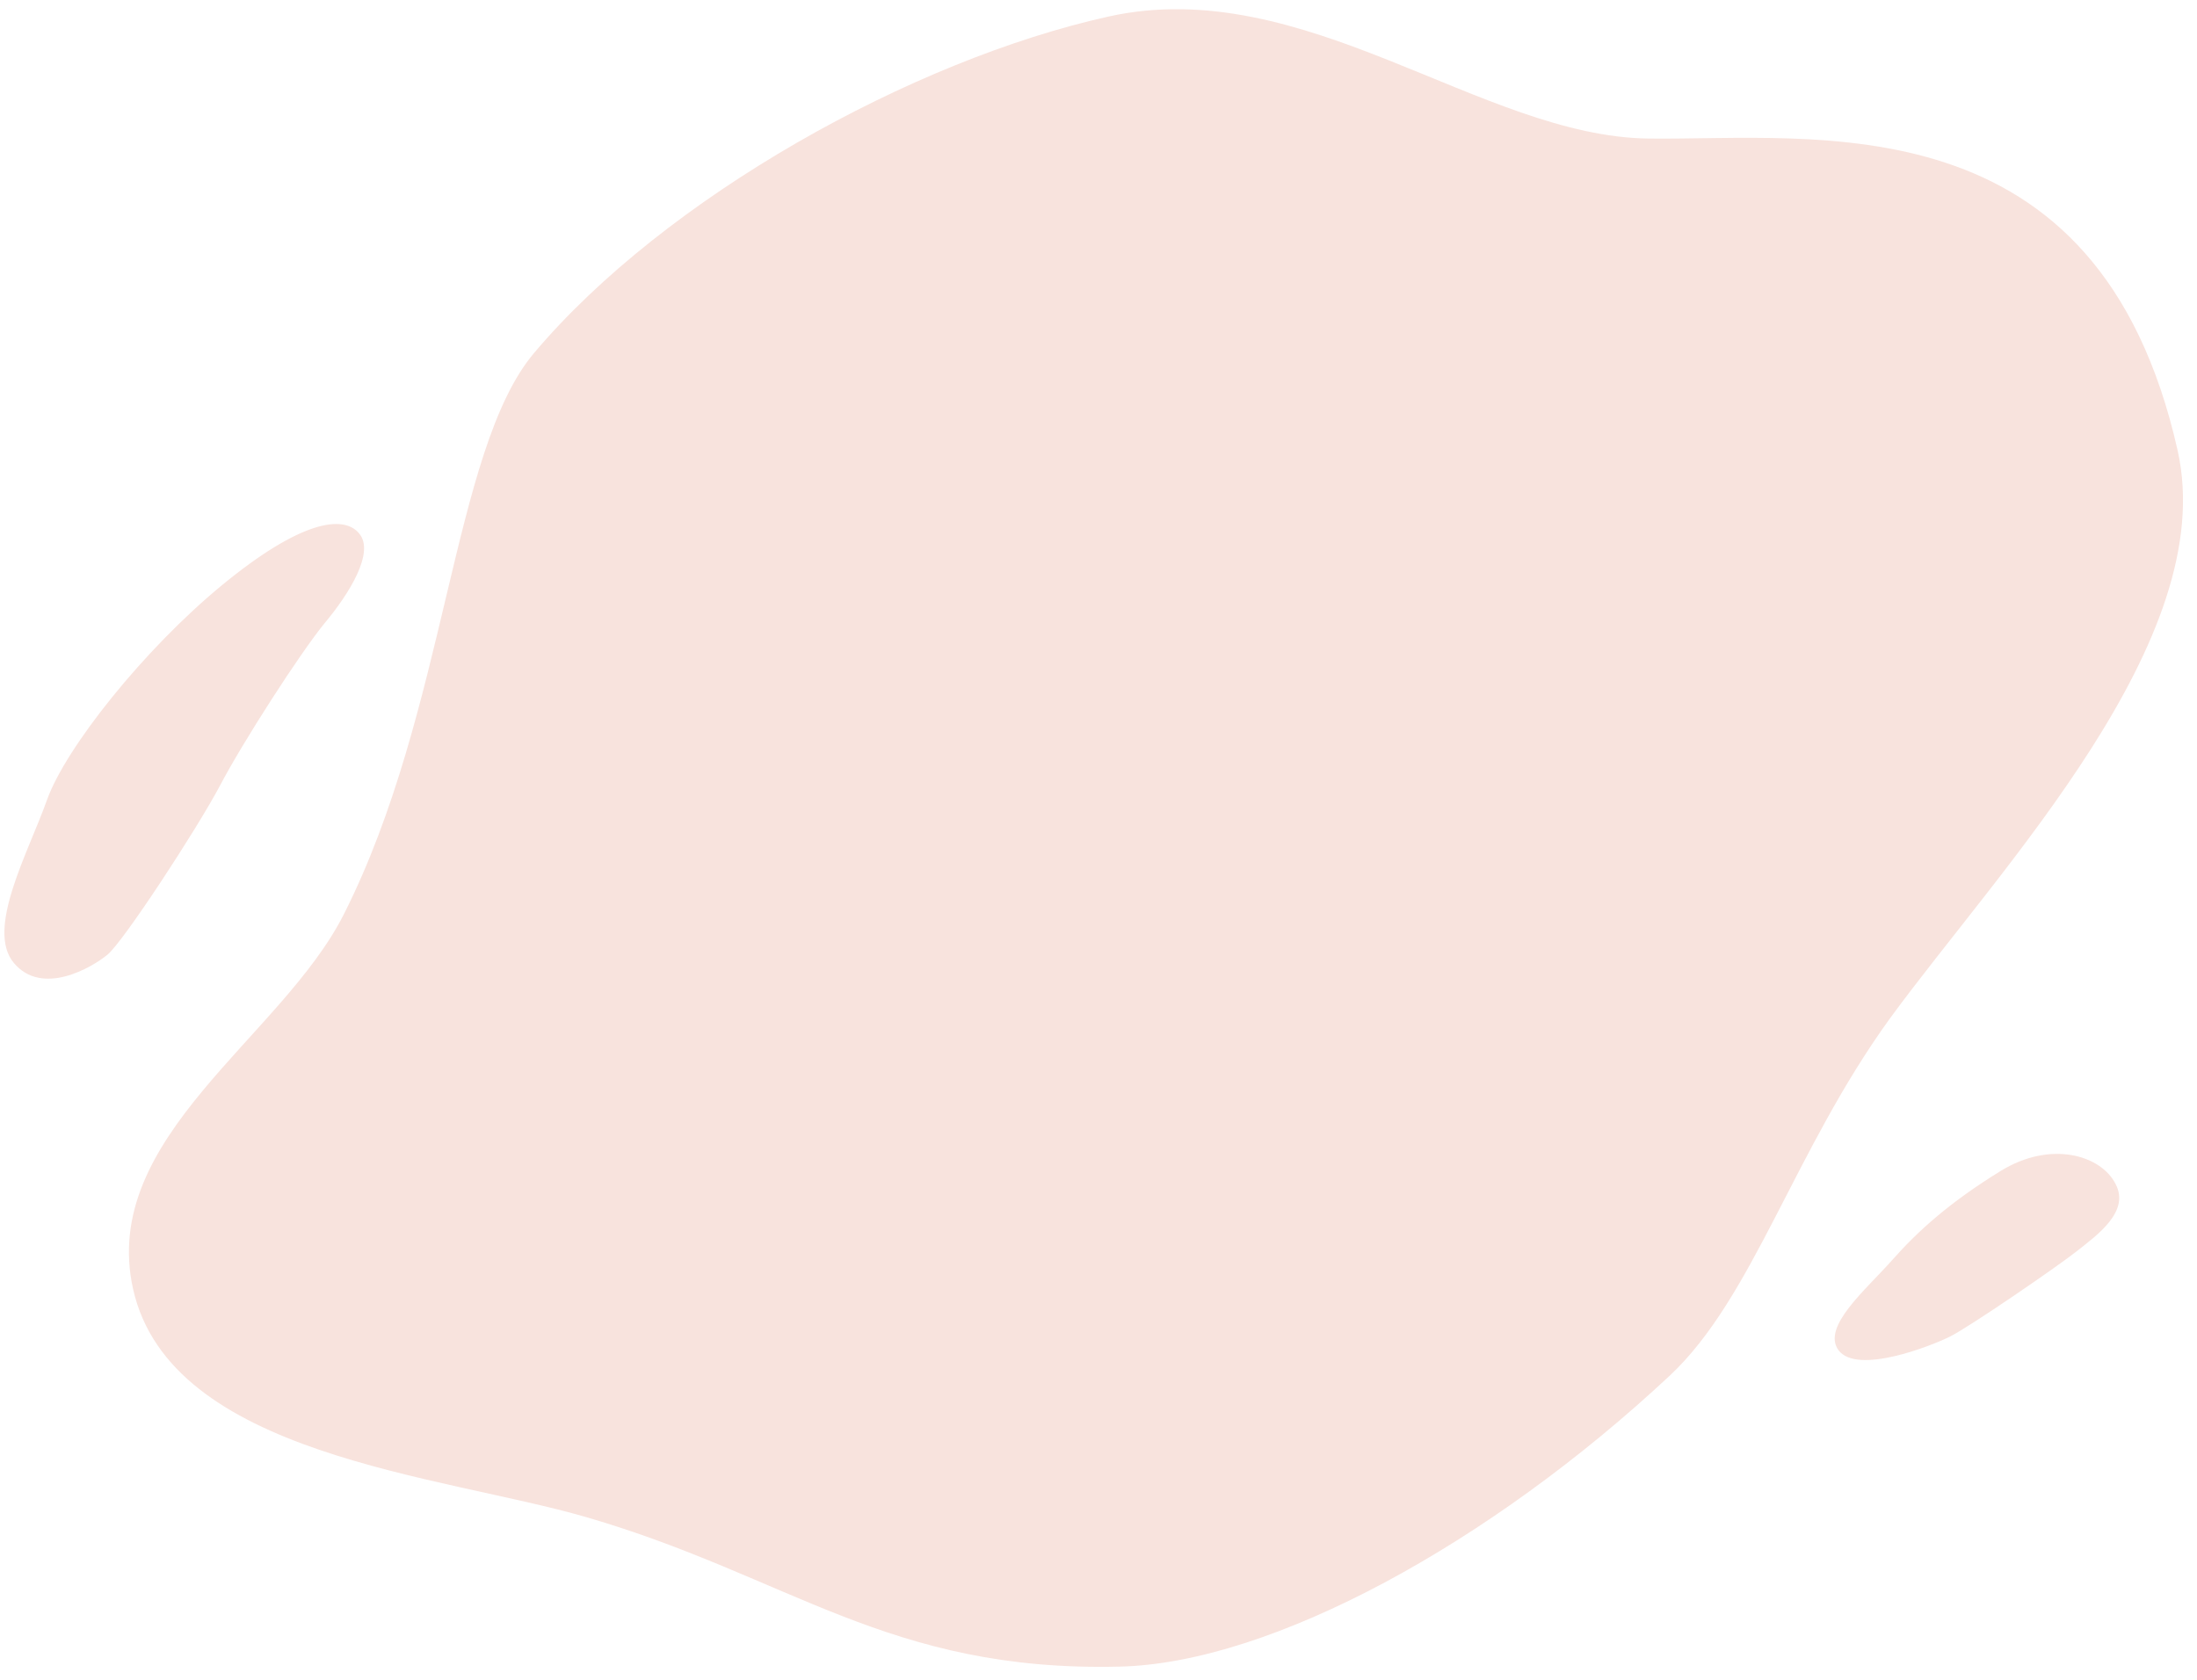 <?xml version="1.0" encoding="UTF-8"?> <!-- Generator: Adobe Illustrator 23.0.1, SVG Export Plug-In . SVG Version: 6.00 Build 0) --> <svg xmlns="http://www.w3.org/2000/svg" xmlns:xlink="http://www.w3.org/1999/xlink" id="Слой_1" x="0px" y="0px" viewBox="0 0 318.7 243.8" style="enable-background:new 0 0 318.7 243.8;" xml:space="preserve"> <style type="text/css"> .st0{fill-rule:evenodd;clip-rule:evenodd;fill:#F8E3DD;} </style> <g> <g> <path class="st0" d="M315.9,65.4c-11.5-51.3-52.6-45-76.8-45.3S189.2-3.9,160.8,2.4c-28.4,6.3-64.3,26.2-83.4,48.9 c-11.8,14.1-12.6,51.8-27.5,81.3c-9,17.9-35.5,32.4-30.6,54.4c5.4,24.2,44.7,27,65.7,33.1c29.6,8.6,43.8,22.5,77.4,21.7 c22.1-0.5,53.9-18,79.8-42.2c12.1-11.3,18-32.6,32-51.9C290.3,125.7,322,92.8,315.9,65.4z M47.1,90.4c3.6-4.3,7.3-10.3,5-13 c-2.3-2.8-8.6-1.8-19.9,7.5c-11.3,9.3-22.7,23.6-25.4,31.2s-8.9,18.7-4.8,23.6s11.3,0.7,13.6-1.2c2.3-1.9,12.9-18.1,16.3-24.5 C35.2,107.7,43.5,94.8,47.1,90.4z M290.2,169.9c-7.3,4.5-11.9,8.6-15.7,12.9c-3.8,4.3-10.3,9.7-7.8,13.1c2.7,3.6,13.4-0.6,16.2-2 c2.8-1.4,15.5-10.1,18.4-12.4s7.7-5.7,5.6-9.7C304.8,167.6,297.5,165.4,290.2,169.9z"></path> </g> </g> </svg> 